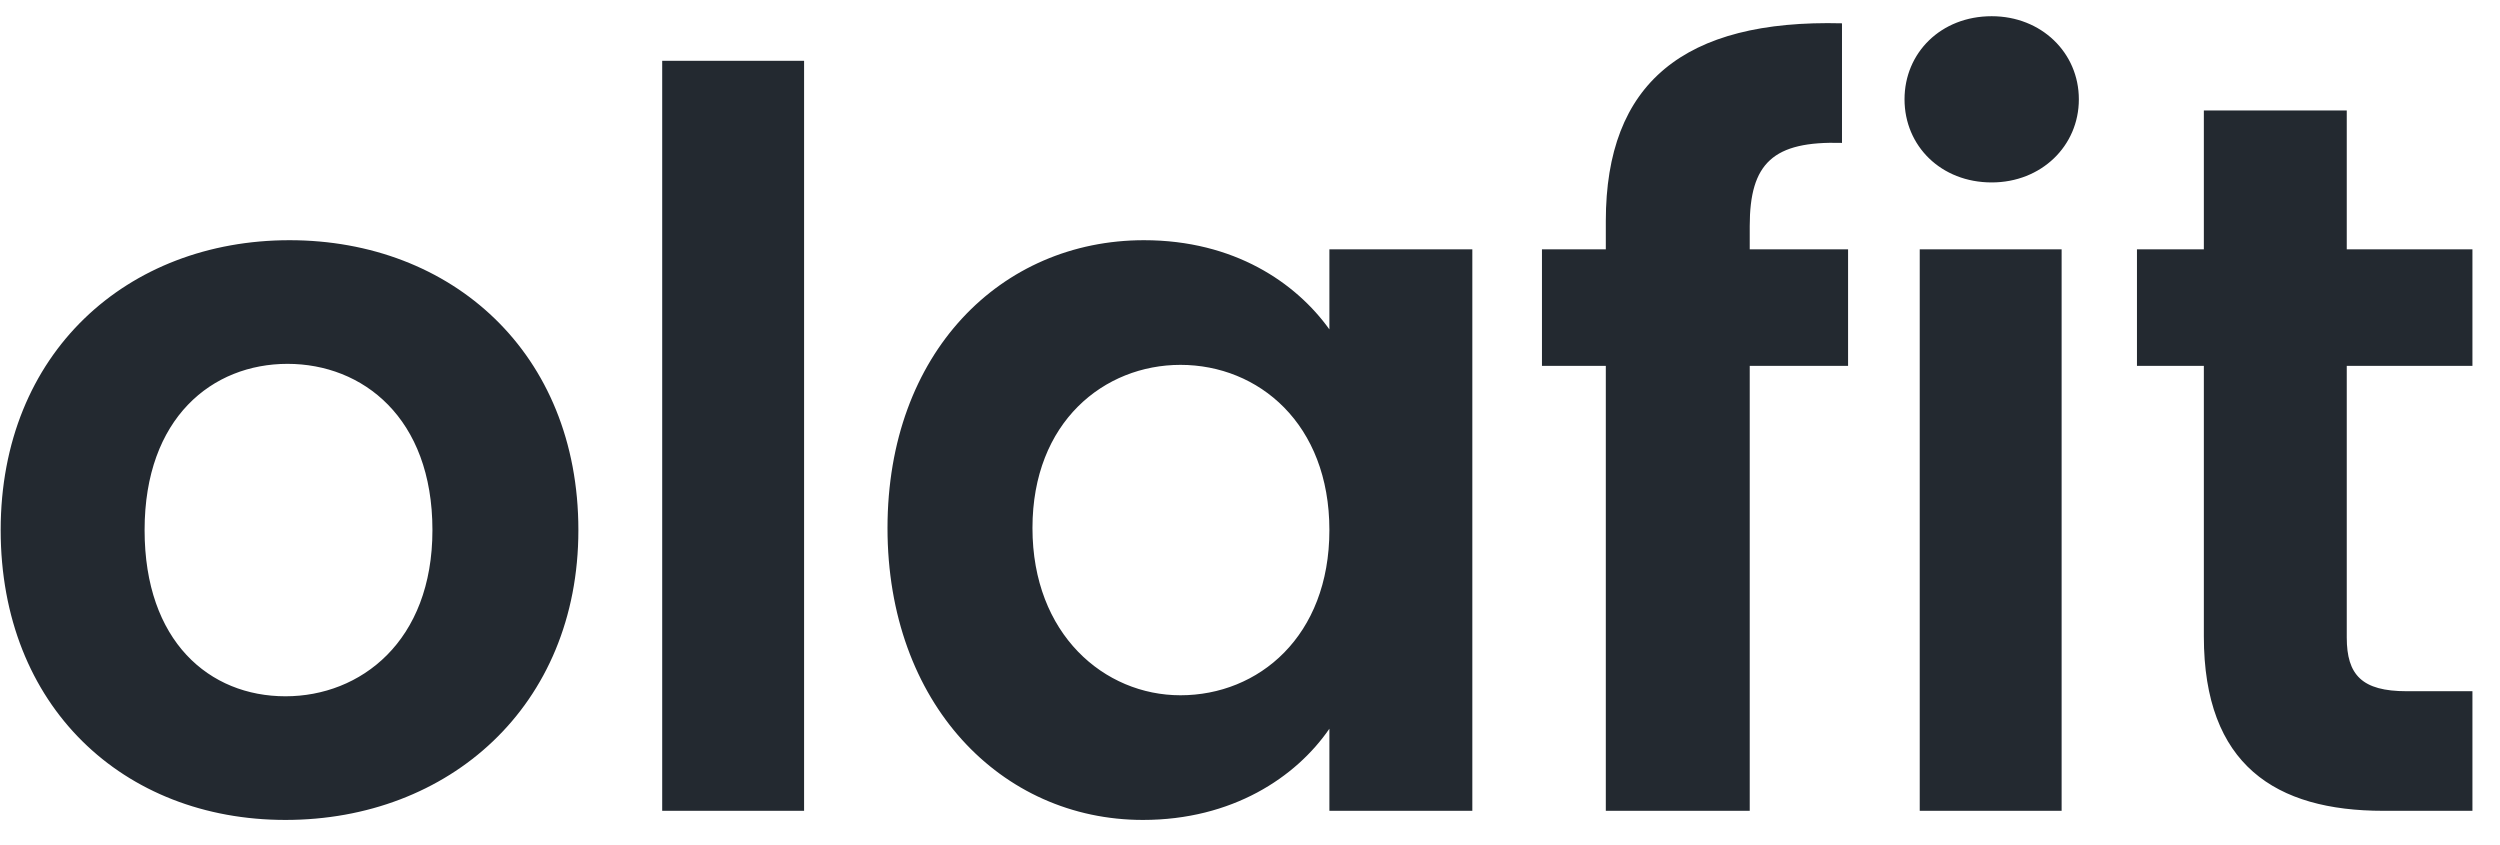 <svg width="74" height="25" viewBox="0 0 74 25" fill="none" xmlns="http://www.w3.org/2000/svg">
    <path d="M17.12 15.69C17.12 20.91 13.28 24.27 8.45 24.27C3.65 24.27 0.02 20.91 0.02 15.69C0.02 10.44 3.77 7.11 8.57 7.11C13.37 7.11 17.12 10.44 17.12 15.69ZM4.28 15.69C4.28 18.99 6.2 20.61 8.45 20.61C10.67 20.61 12.8 18.99 12.8 15.69C12.8 12.36 10.73 10.77 8.51 10.77C6.29 10.77 4.28 12.36 4.28 15.69ZM19.601 24V1.8H23.801V24H19.601ZM26.27 15.63C26.27 10.44 29.631 7.11 33.861 7.11C36.531 7.11 38.361 8.37 39.35 9.75V7.38H43.581V24H39.35V21.57C38.361 23.01 36.471 24.27 33.831 24.27C29.631 24.27 26.27 20.82 26.27 15.63ZM39.35 15.69C39.35 12.54 37.251 10.8 34.941 10.8C32.691 10.8 30.561 12.48 30.561 15.63C30.561 18.78 32.691 20.58 34.941 20.58C37.251 20.58 39.35 18.84 39.35 15.69ZM47.532 24V10.83H45.642V7.38H47.532V6.54C47.532 2.46 49.843 0.57 54.523 0.69V4.23C52.483 4.17 51.792 4.83 51.792 6.69V7.38H54.703V10.83H51.792V24H47.532ZM56.824 24V7.38H61.024V24H56.824ZM58.954 5.4C57.454 5.4 56.374 4.32 56.374 2.94C56.374 1.56 57.454 0.48 58.954 0.48C60.424 0.48 61.534 1.56 61.534 2.94C61.534 4.32 60.424 5.4 58.954 5.4ZM65.234 18.84V10.83H63.254V7.38H65.234V3.27H69.464V7.38H73.184V10.83H69.464V18.87C69.464 19.98 69.914 20.46 71.234 20.46H73.184V24H70.544C67.364 24 65.234 22.65 65.234 18.84Z" fill="#232930"/>
</svg>
